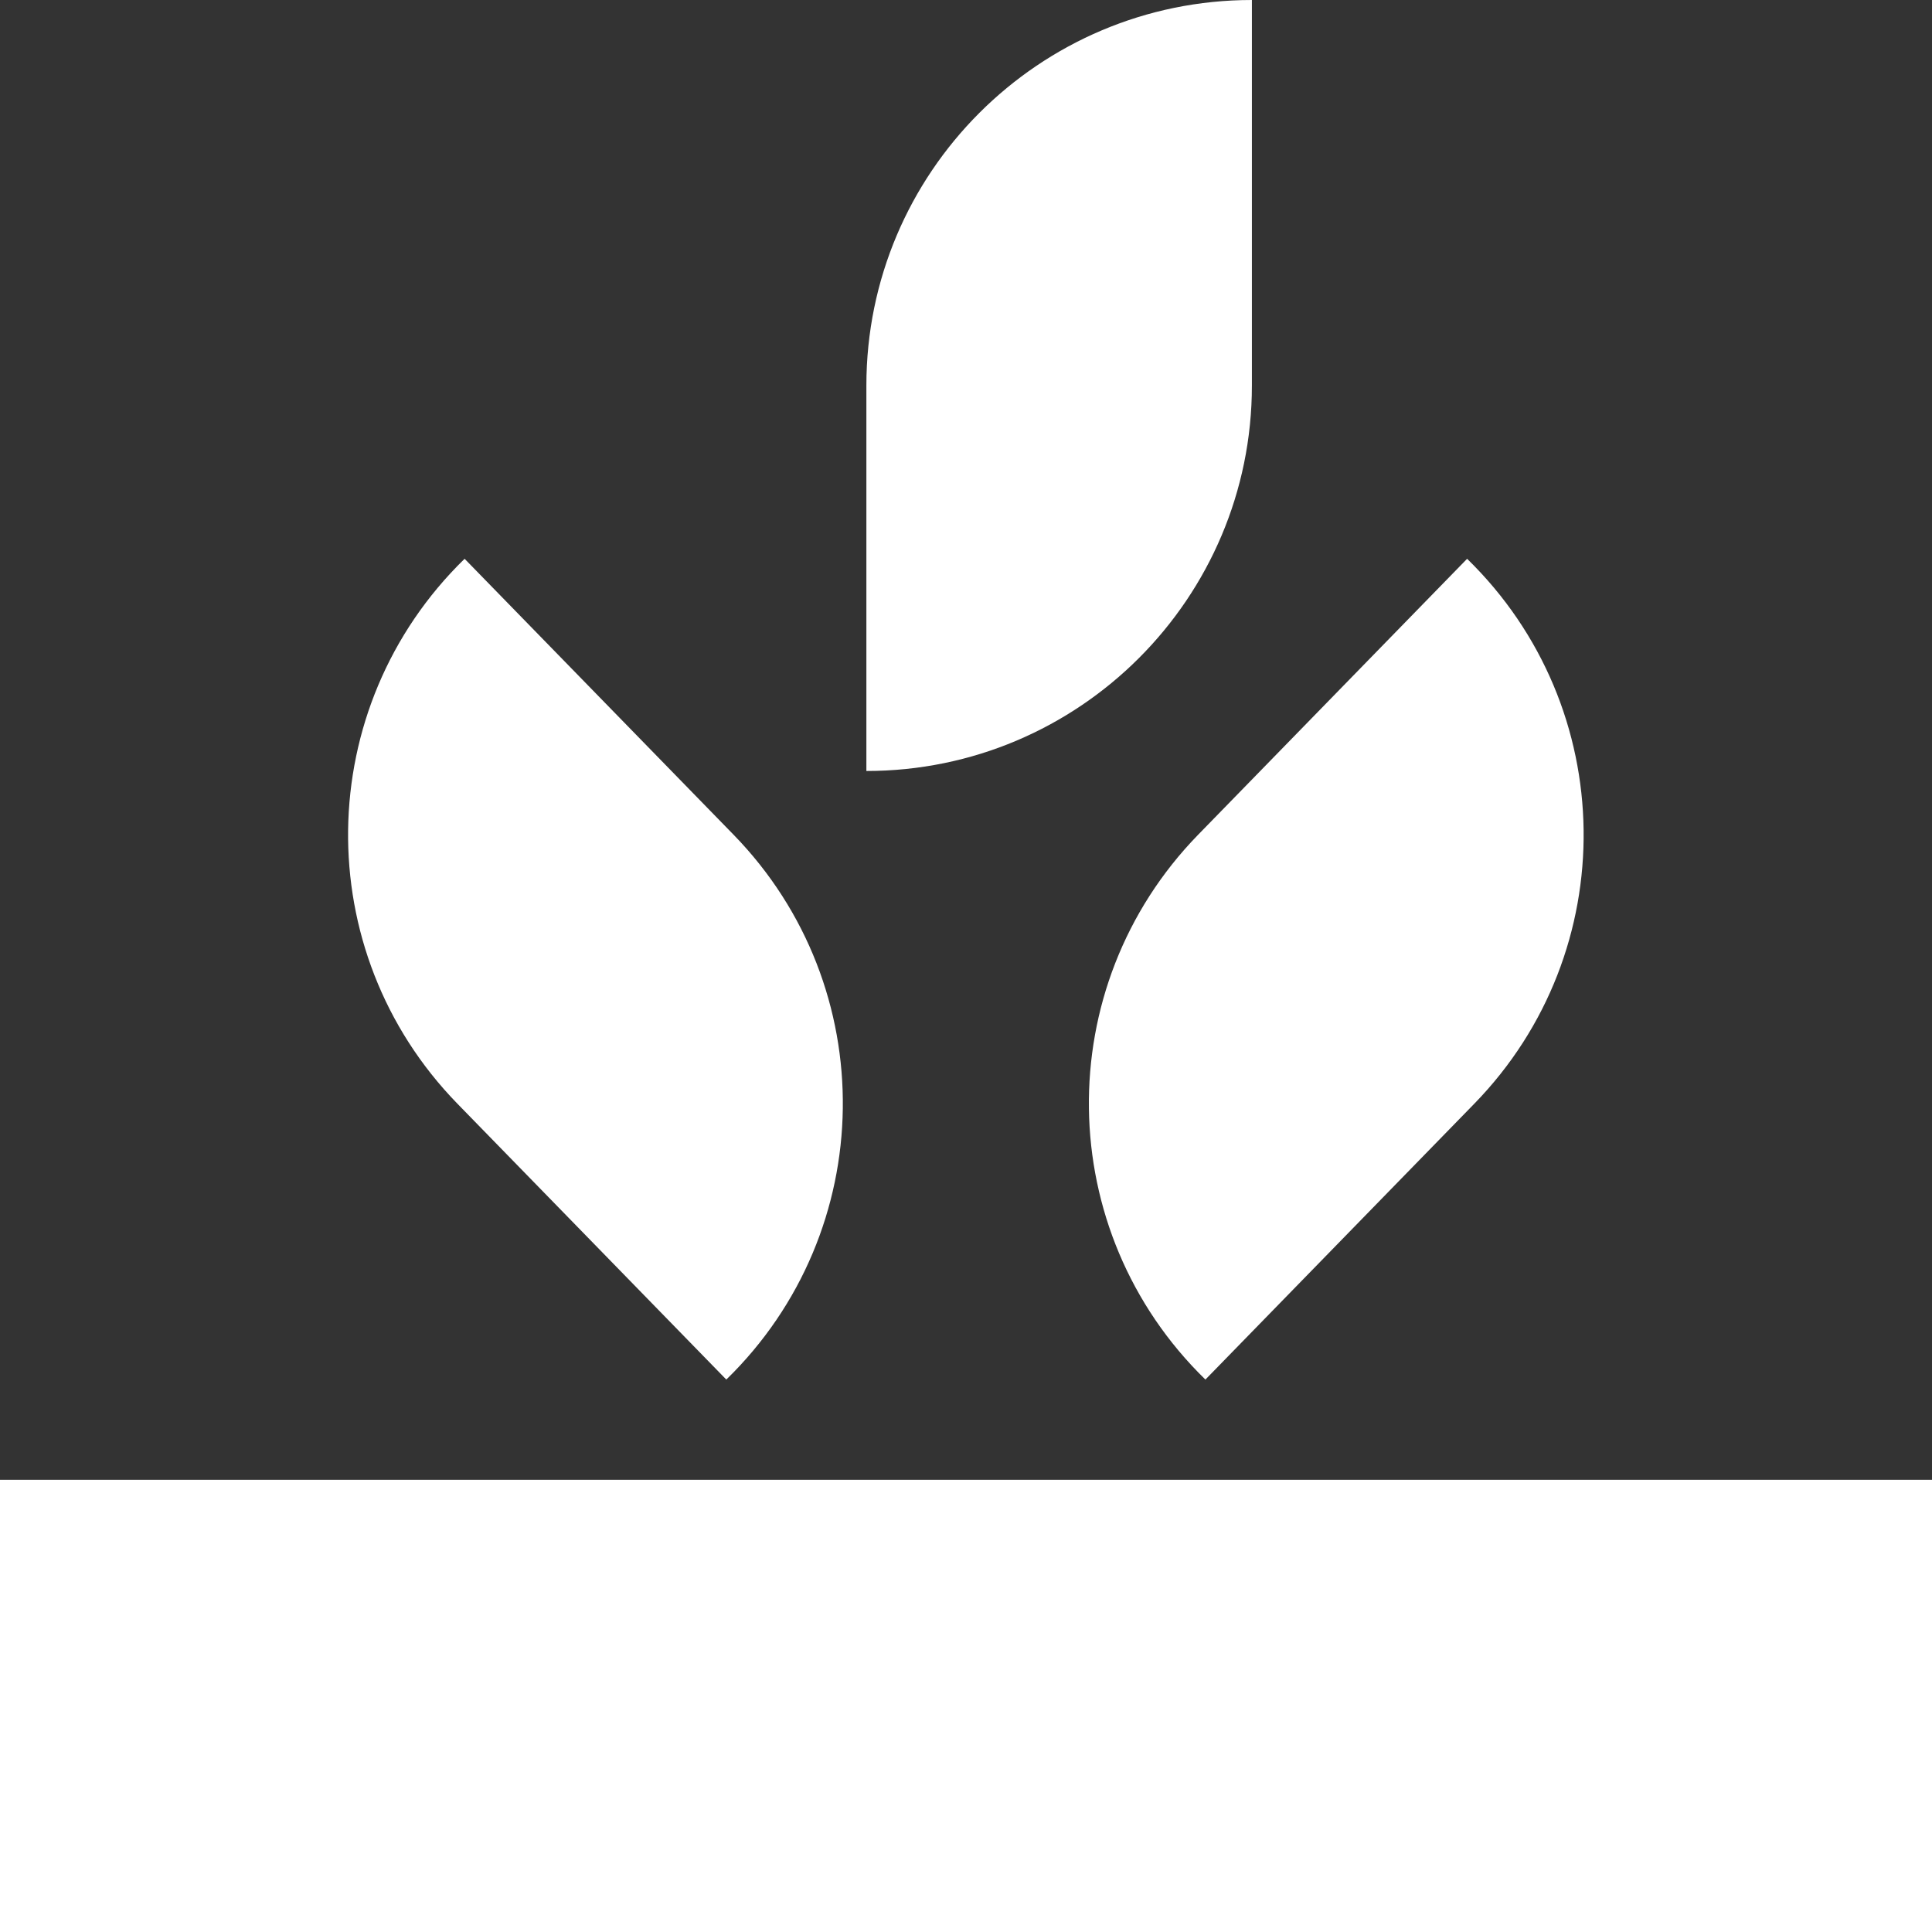 <?xml version="1.0" encoding="UTF-8"?>
<svg xmlns="http://www.w3.org/2000/svg" width="48" height="48" viewBox="0 0 48 48" fill="none">
  <rect x="0" y="0" width="48" height="48" fill="#333333" stroke="none"/>
  <path d="M31.103 9.578V0C25.815 0 21.525 4.29 21.525 9.578V19.155C26.813 19.155 31.103 14.865 31.103 9.578Z" fill="white"></path>
  <path d="M18.225 20.738L11.543 13.883C7.755 17.573 7.673 23.633 11.363 27.42L18.045 34.275C21.833 30.585 21.915 24.525 18.225 20.738Z" fill="white"></path>
  <path d="M29.768 20.738L36.45 13.883C40.238 17.573 40.32 23.633 36.63 27.42L29.948 34.275C26.16 30.585 26.078 24.525 29.768 20.738Z" fill="white"></path>
  <path d="M48 48V36.765H0V48H48Z" fill="white"></path>
</svg>
